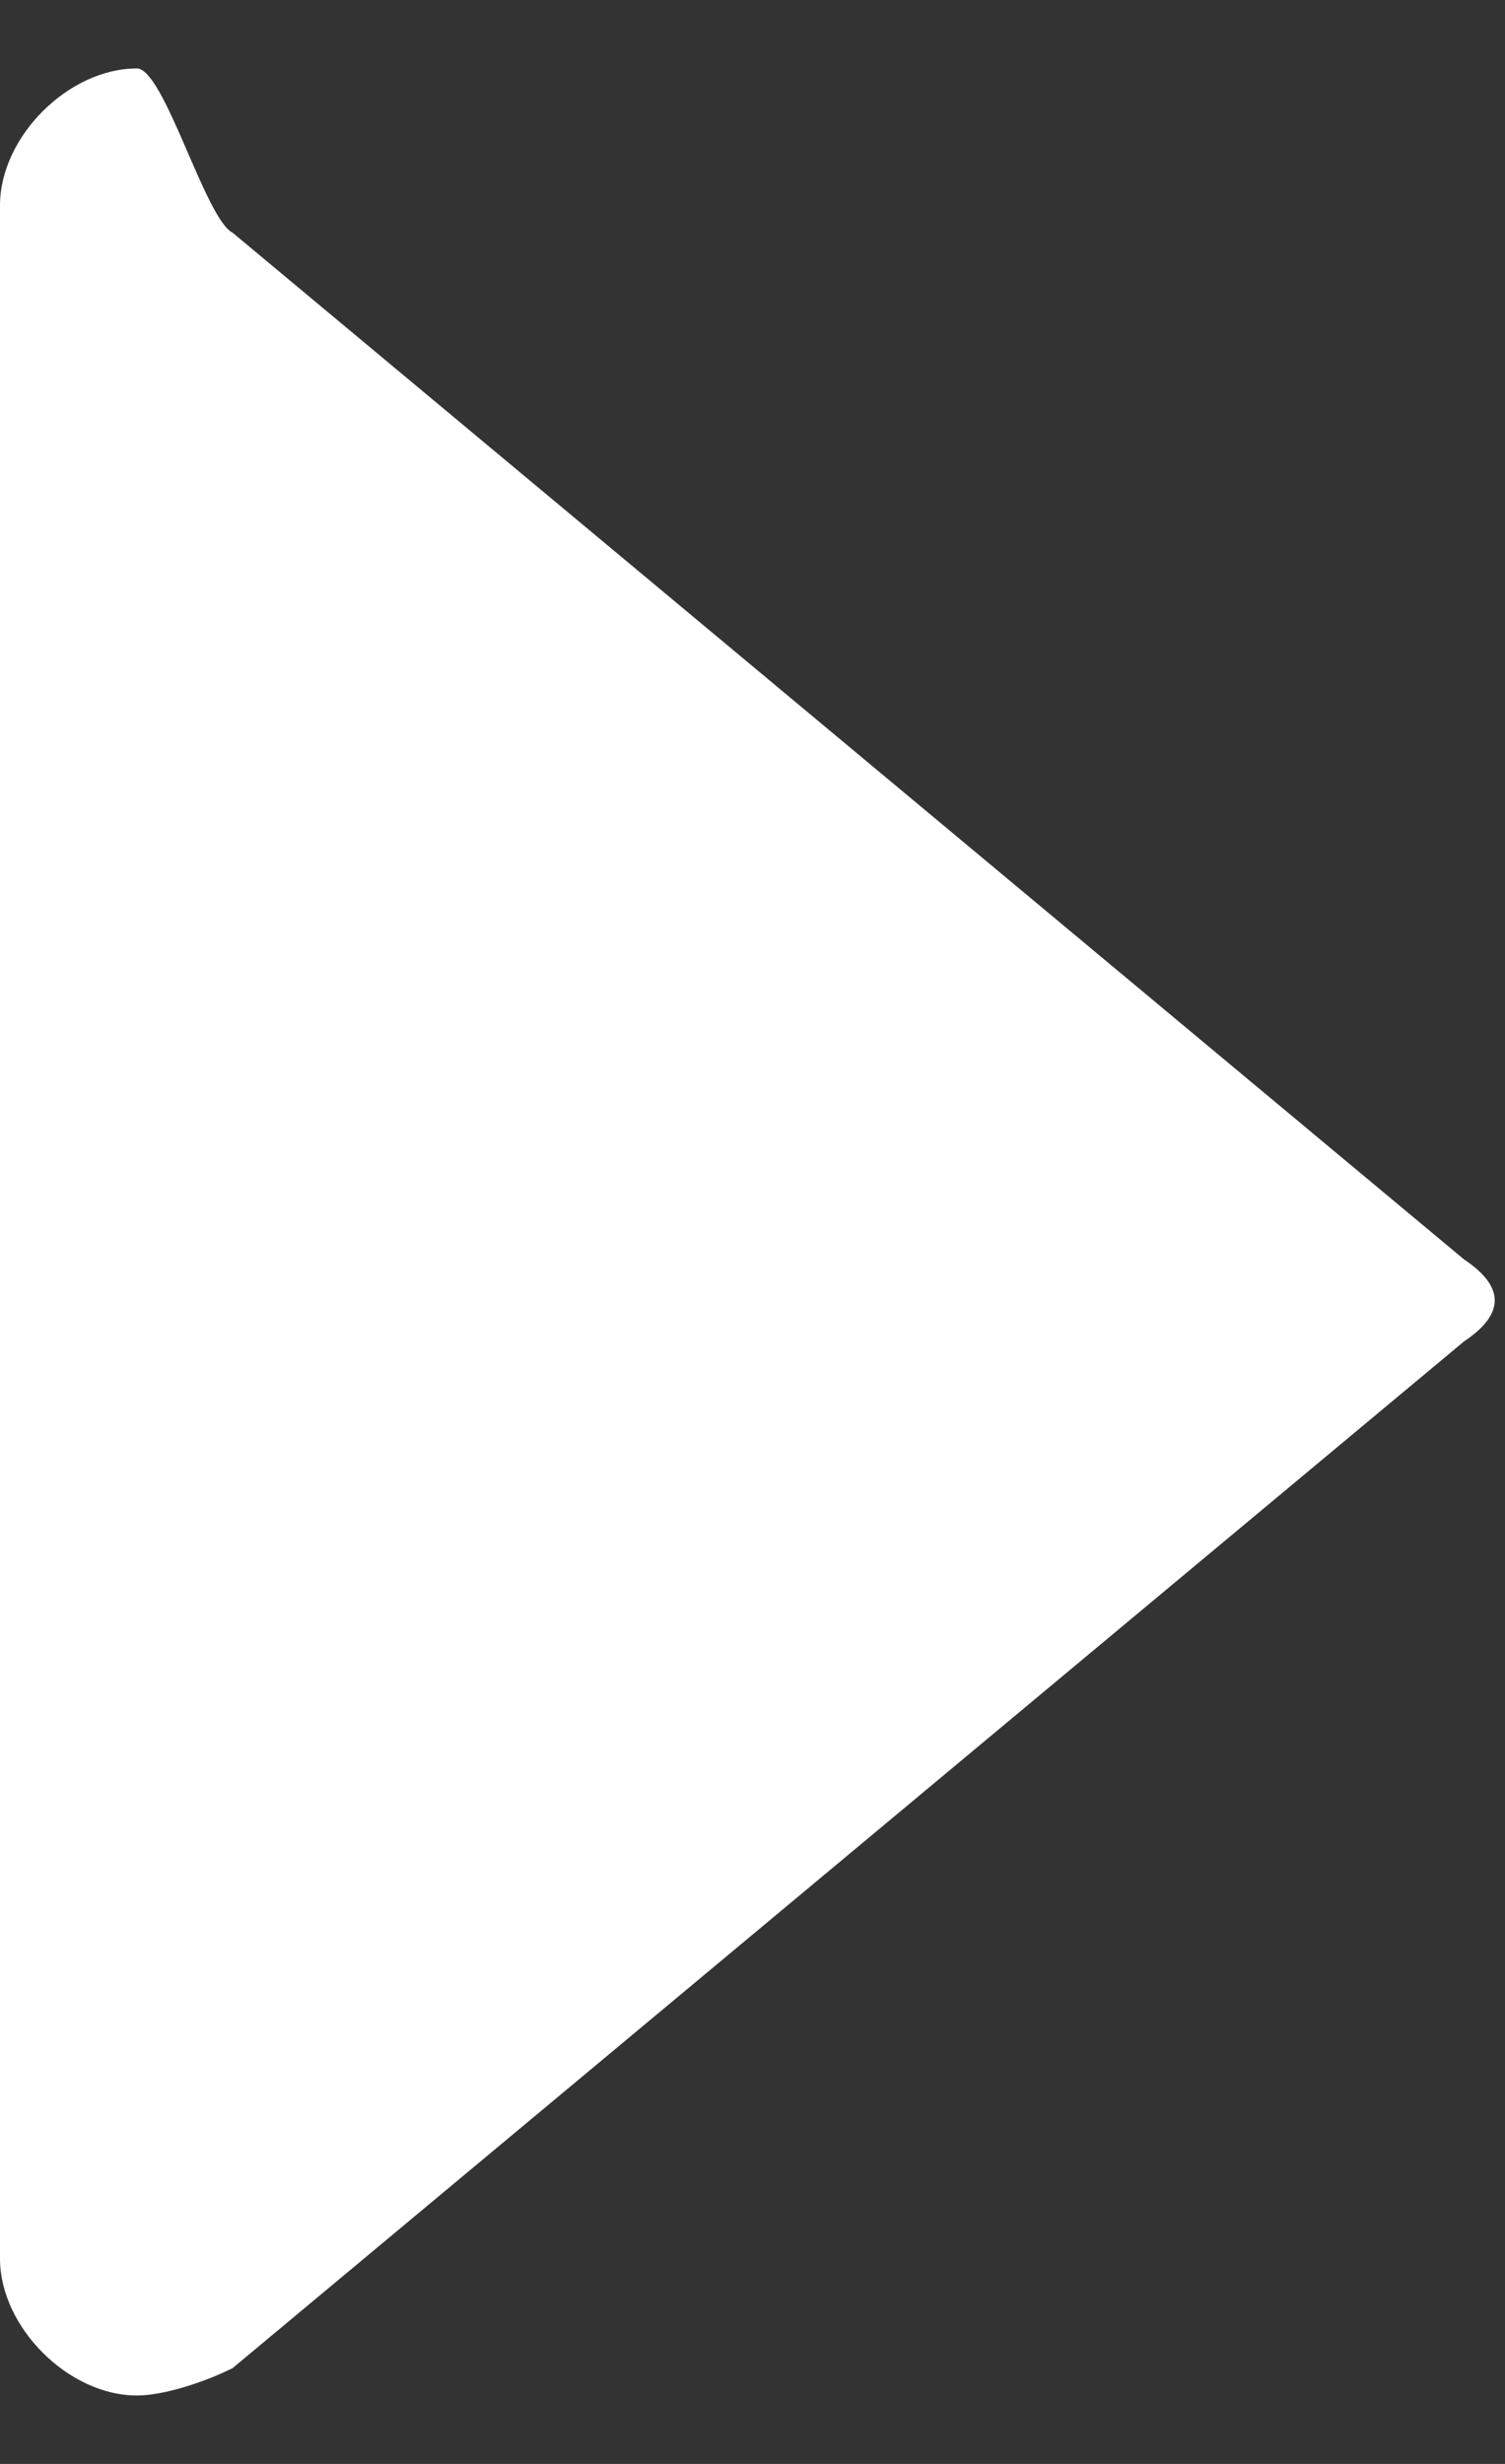 <svg width="11" height="18" viewBox="0 0 11 18" fill="none" xmlns="http://www.w3.org/2000/svg">
    <rect x="0" y="0" width="11" height="18" fill="#333333" stroke="none"/>
    <path d="M1 0.5C0.5 0.5 0 1 0 1.5V16.5C0 17 0.5 17.5 1 17.5C1.2 17.5 1.5 17.4 1.7 17.3L10.7 9.8C11 9.6 11 9.4 10.7 9.2L1.7 1.7C1.5 1.6 1.2 0.5 1 0.5Z"
          fill="white"/>
</svg>
